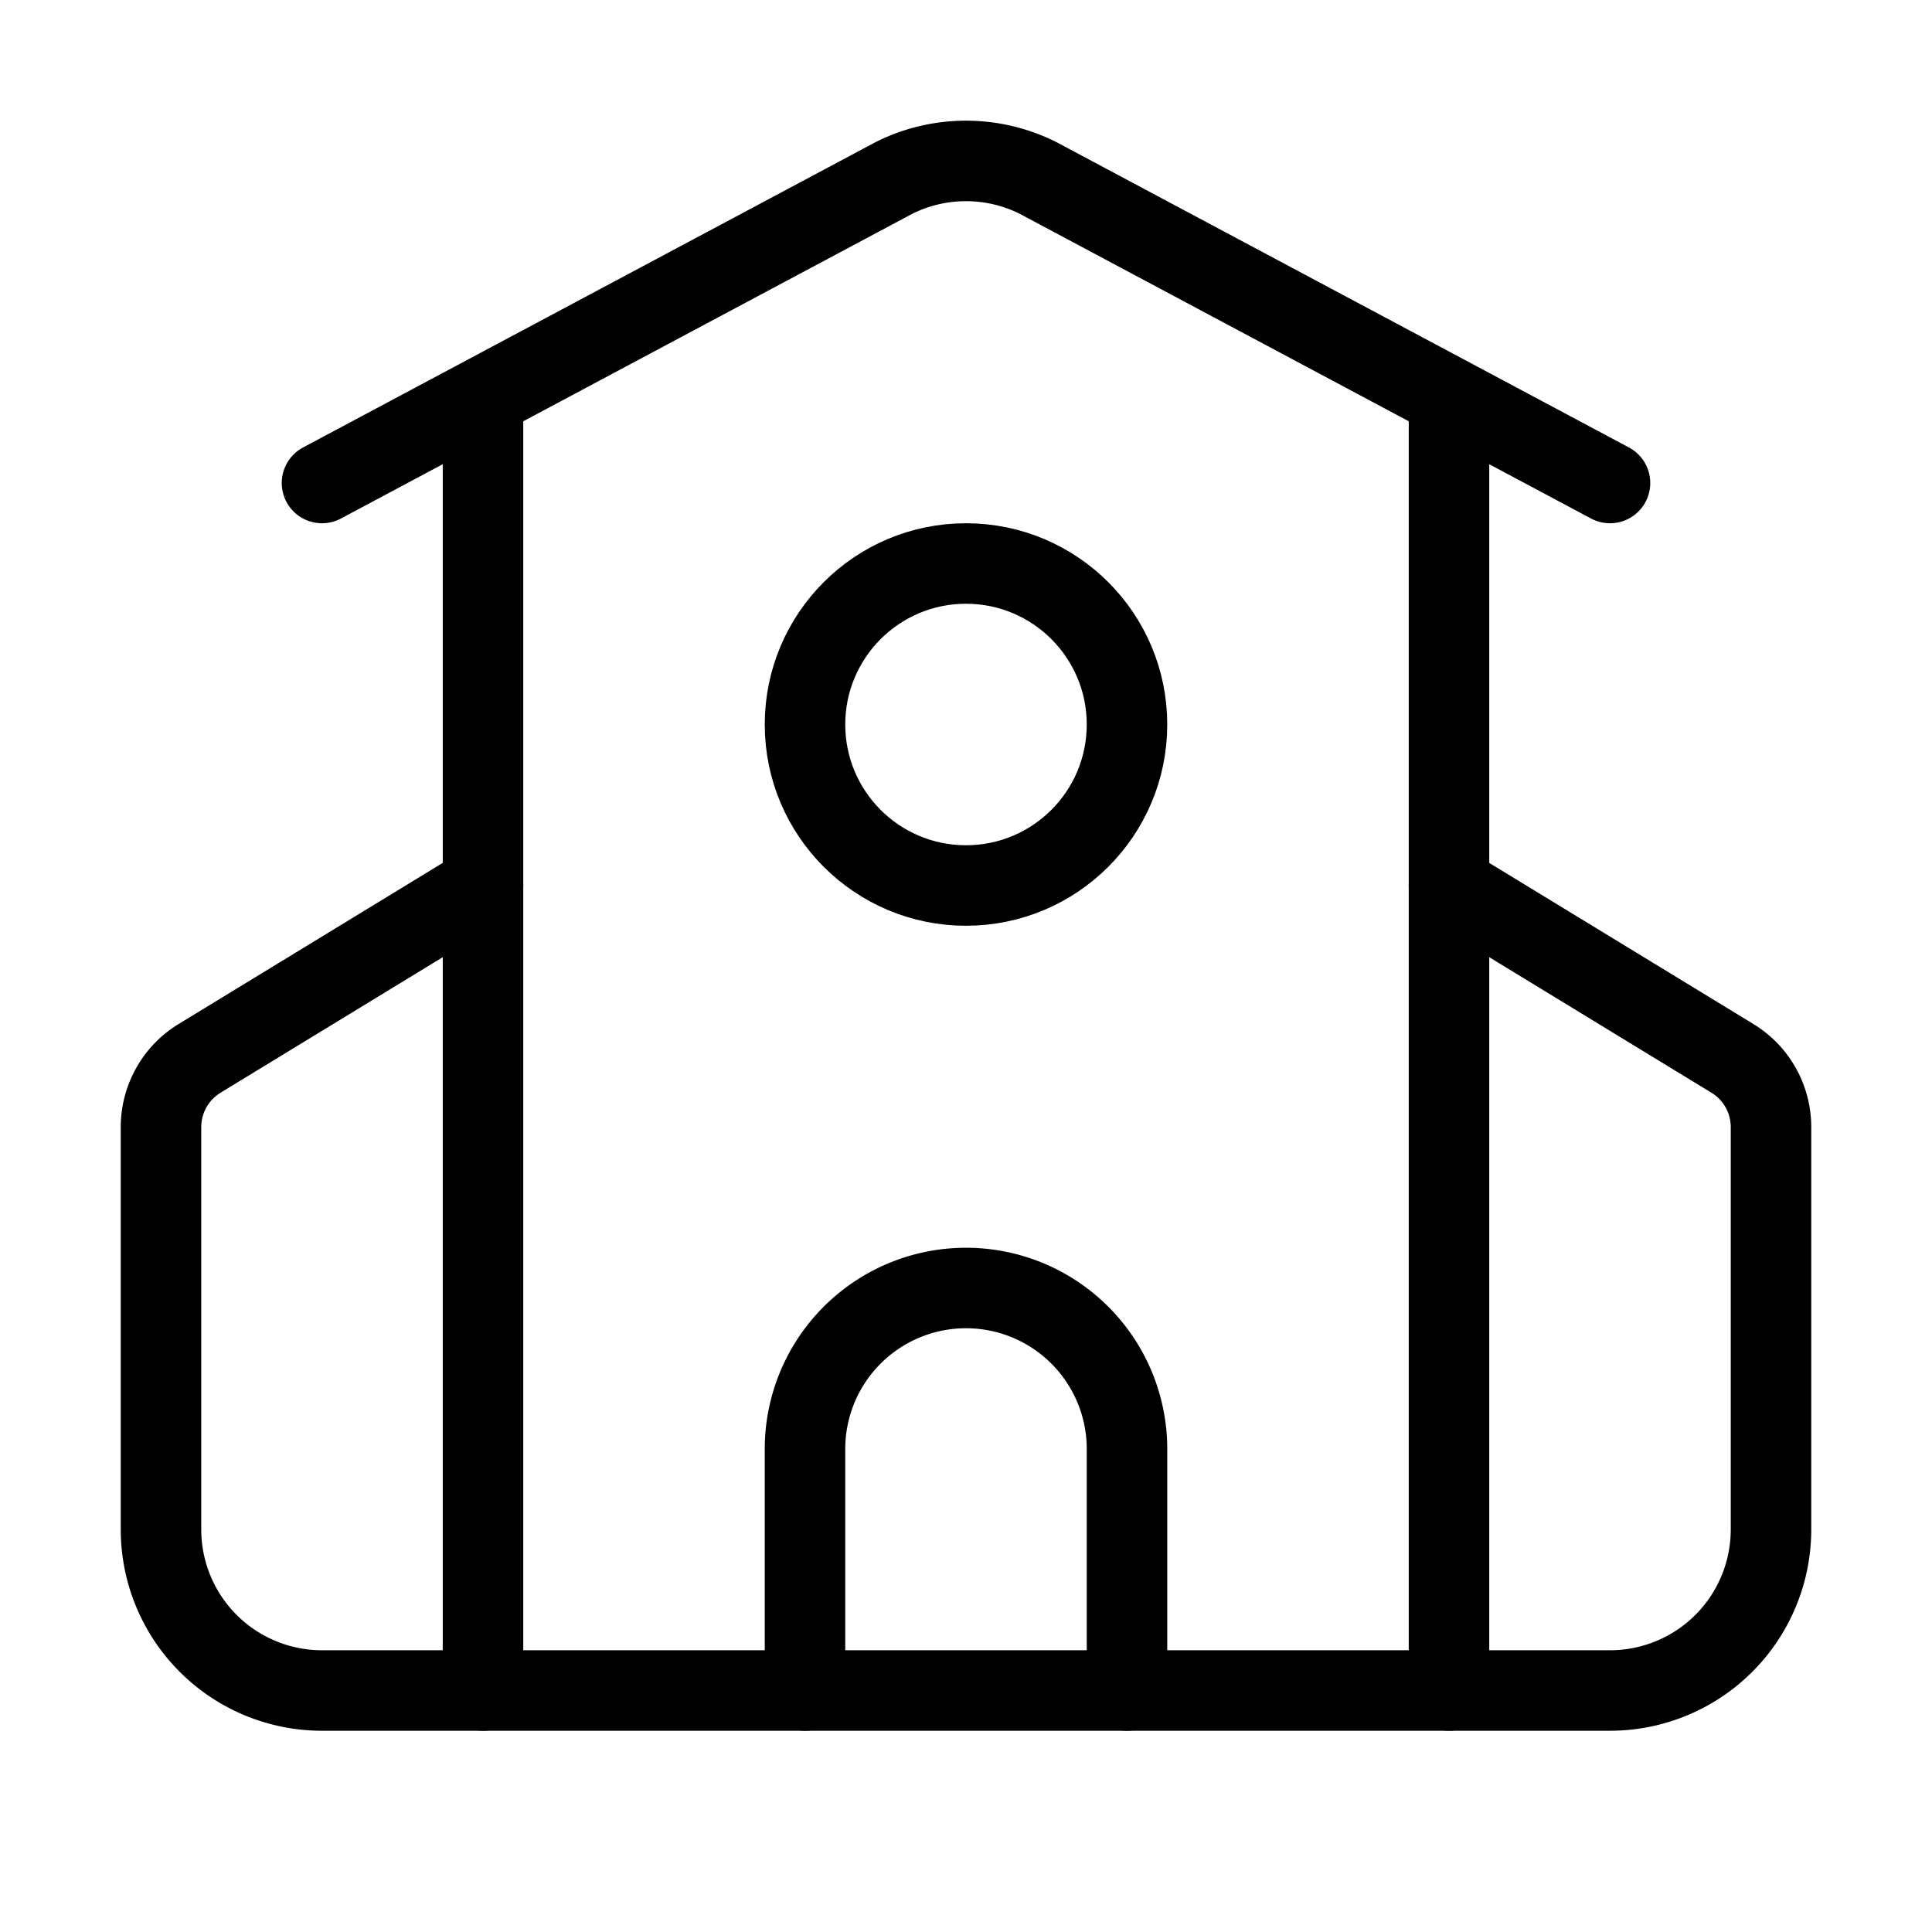 <svg class="lucide lucide-school-icon lucide-school" stroke-linejoin="round" stroke-linecap="round" stroke-width="1" stroke="currentColor" fill="none" viewBox="0 0 24 24" height="24" width="24" xmlns="http://www.w3.org/2000/svg"><path d="M14 21v-3a2 2 0 0 0-4 0v3"></path><path d="M18 5v16"></path><path d="m4 6 7.106-3.79a2 2 0 0 1 1.788 0L20 6"></path><path d="m6 11-3.52 2.147a1 1 0 0 0-.48.854V19a2 2 0 0 0 2 2h16a2 2 0 0 0 2-2v-5a1 1 0 0 0-.48-.853L18 11"></path><path d="M6 5v16"></path><circle r="2" cy="9" cx="12"></circle></svg>